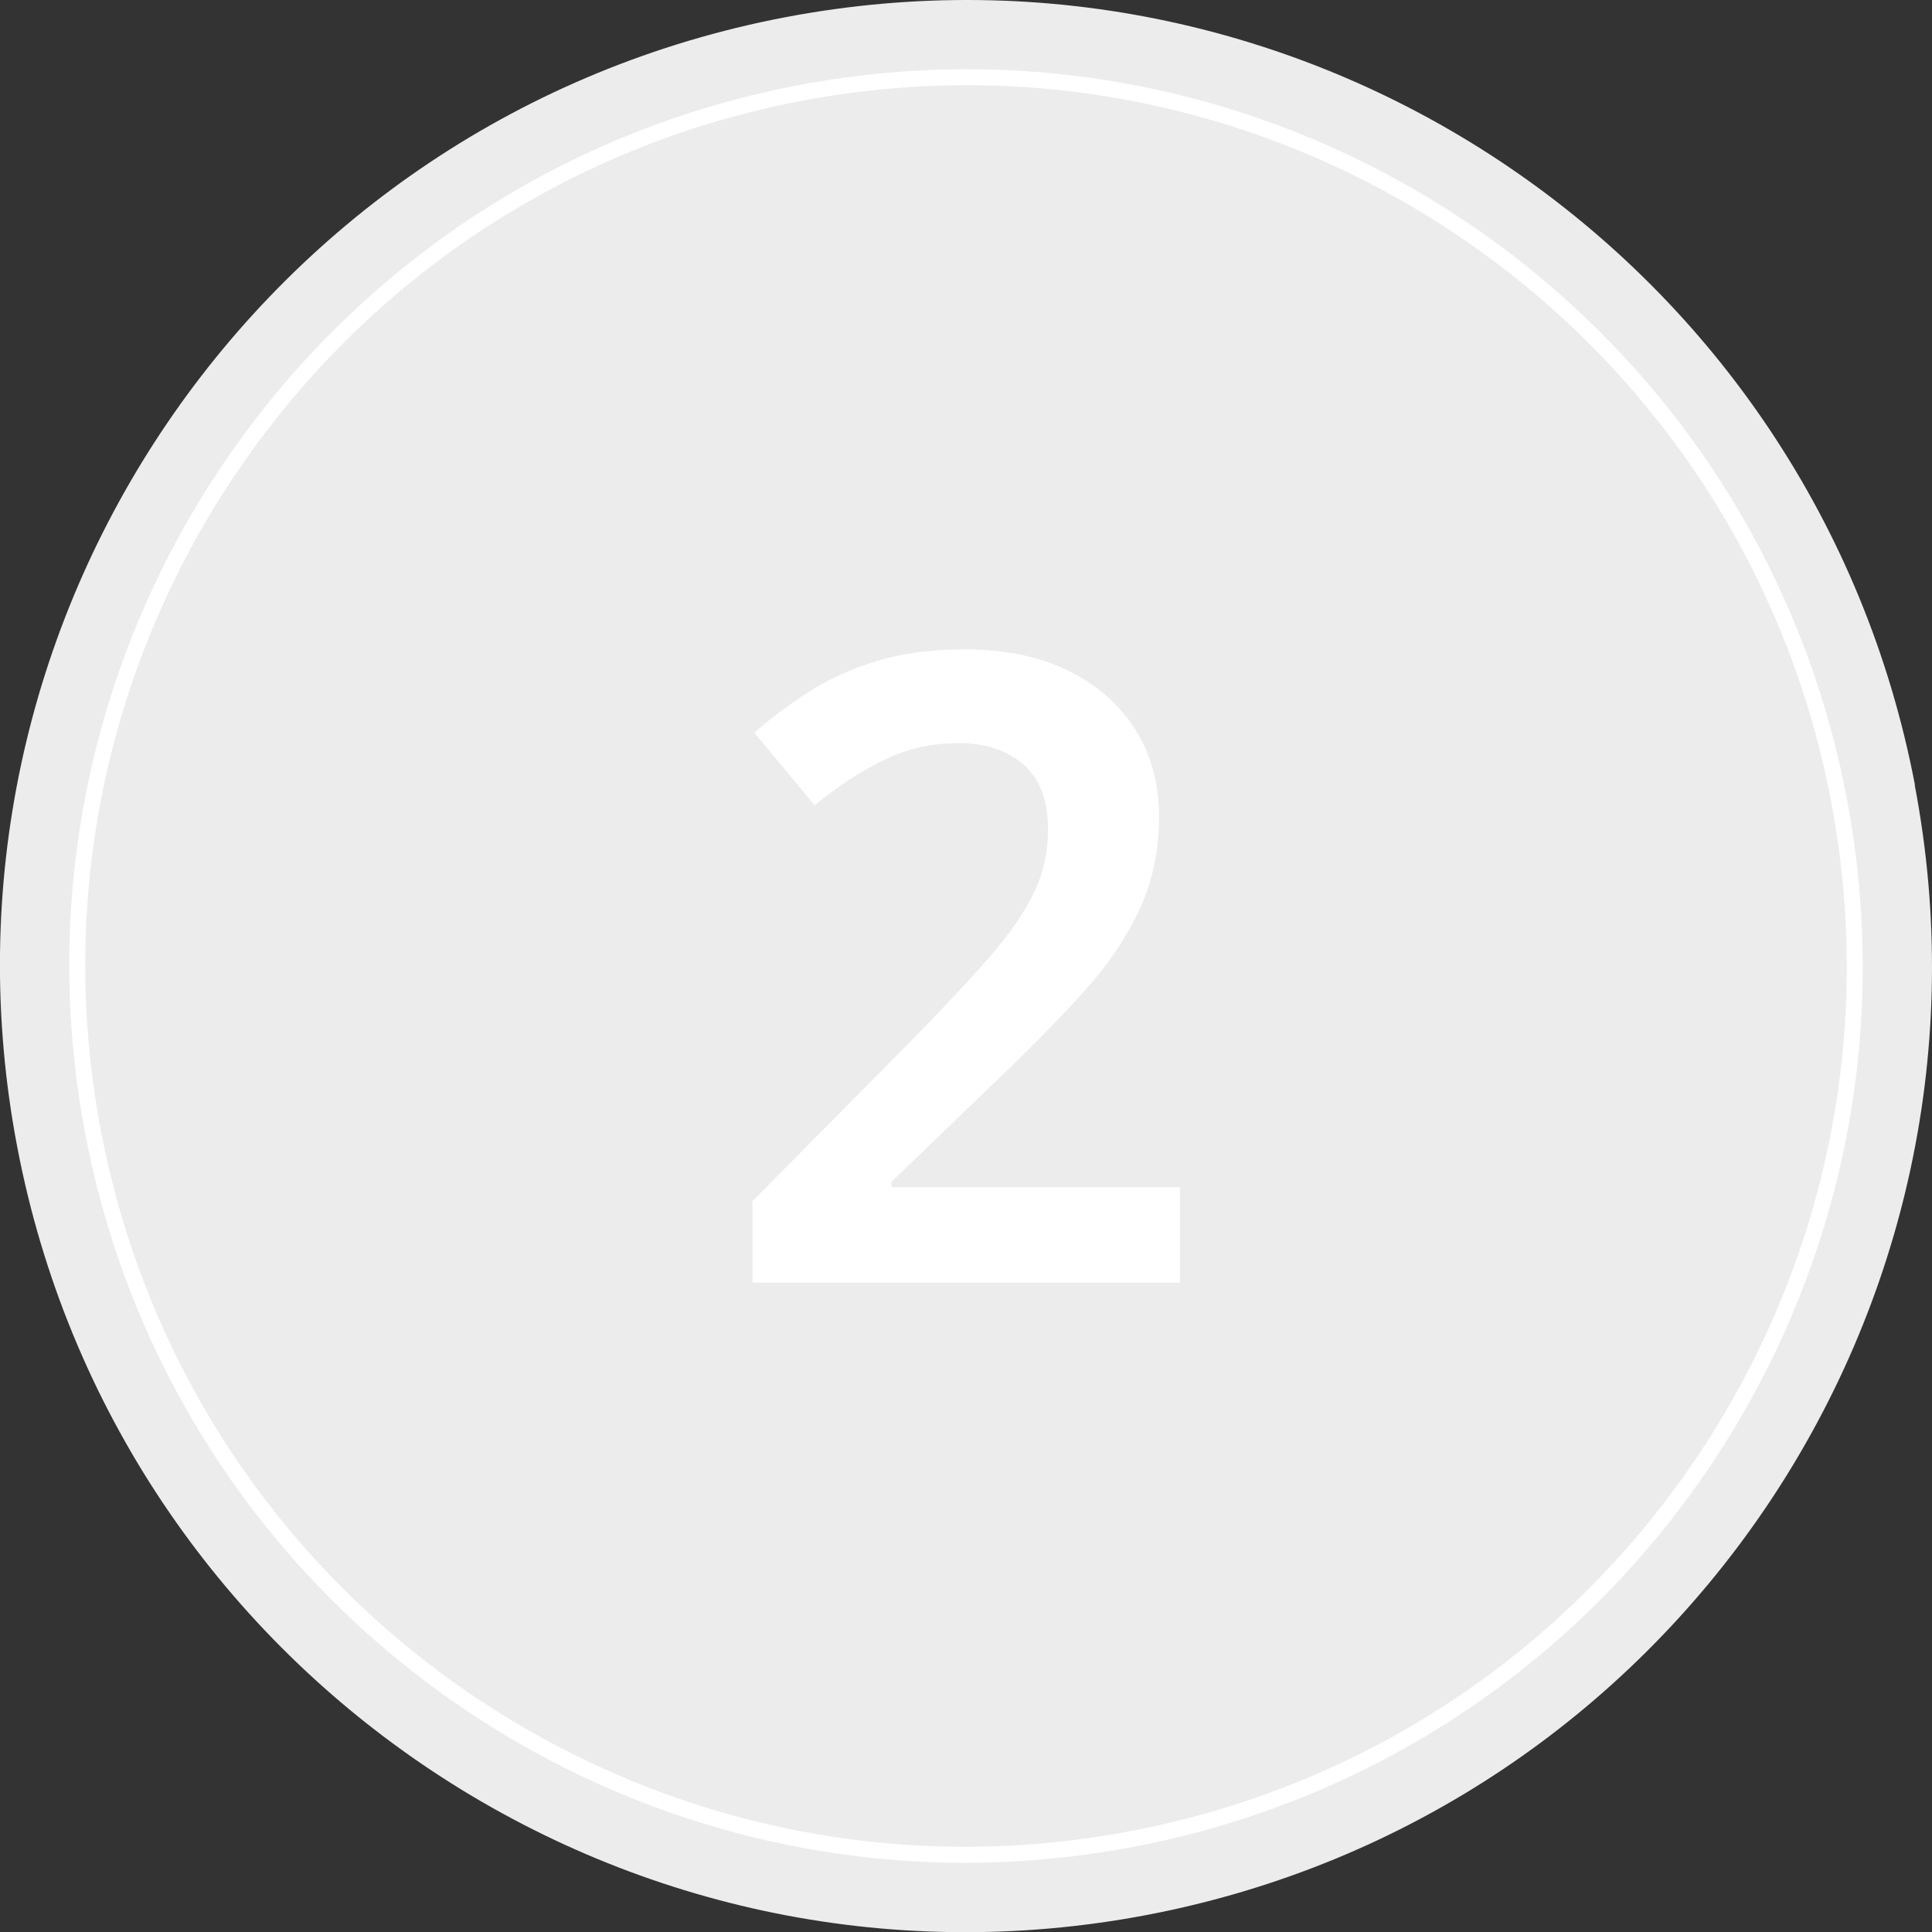 <?xml version="1.0" encoding="UTF-8"?>
<svg xmlns="http://www.w3.org/2000/svg" id="Gruppe_617" data-name="Gruppe 617" viewBox="0 0 101.63 101.63">
  <rect x="0" y="0" width="101.63" height="101.63" fill="#333333" stroke="none"/>
  <path id="Pfad_1343" data-name="Pfad 1343" d="M100.72,41.29c5.26,27.56-12.81,54.17-40.37,59.44C32.79,105.99,6.18,87.91.91,60.35S13.72,6.18,41.29.91c0,0,0,0,0,0,27.56-5.26,54.17,12.81,59.44,40.37" style="fill: #edeced;"></path>
  <path id="Pfad_1344" data-name="Pfad 1344" d="M96.73,42.05c4.84,25.36-11.79,49.84-37.15,54.68-25.36,4.84-49.84-11.79-54.68-37.15C.06,34.23,16.69,9.74,42.05,4.9,67.41.06,91.89,16.69,96.73,42.05c0,0,0,0,0,0Z" style="fill: none; stroke: #fff; stroke-miterlimit: 10; stroke-width: .84px;"></path>
  <g style="isolation: isolate;">
    <path d="M62.07,67.47h-22.49v-4.28l8.37-8.46c1.66-1.69,3.01-3.13,4.07-4.35,1.06-1.21,1.84-2.34,2.35-3.38.51-1.04.76-2.18.76-3.4,0-1.5-.43-2.63-1.29-3.38-.86-.75-1.99-1.13-3.4-1.13s-2.67.28-3.86.85c-1.2.57-2.44,1.37-3.73,2.42l-3.17-3.82c.92-.8,1.9-1.53,2.94-2.19,1.04-.66,2.22-1.19,3.54-1.59,1.32-.4,2.85-.6,4.6-.6,2.12,0,3.93.38,5.45,1.13,1.52.75,2.69,1.79,3.52,3.1.83,1.32,1.24,2.85,1.24,4.6s-.35,3.42-1.06,4.92c-.71,1.5-1.72,2.98-3.06,4.44-1.33,1.46-2.92,3.06-4.76,4.81l-5.2,5.01v.28h15.18v5.01Z" style="fill: #fff;"></path>
  </g>
</svg>
